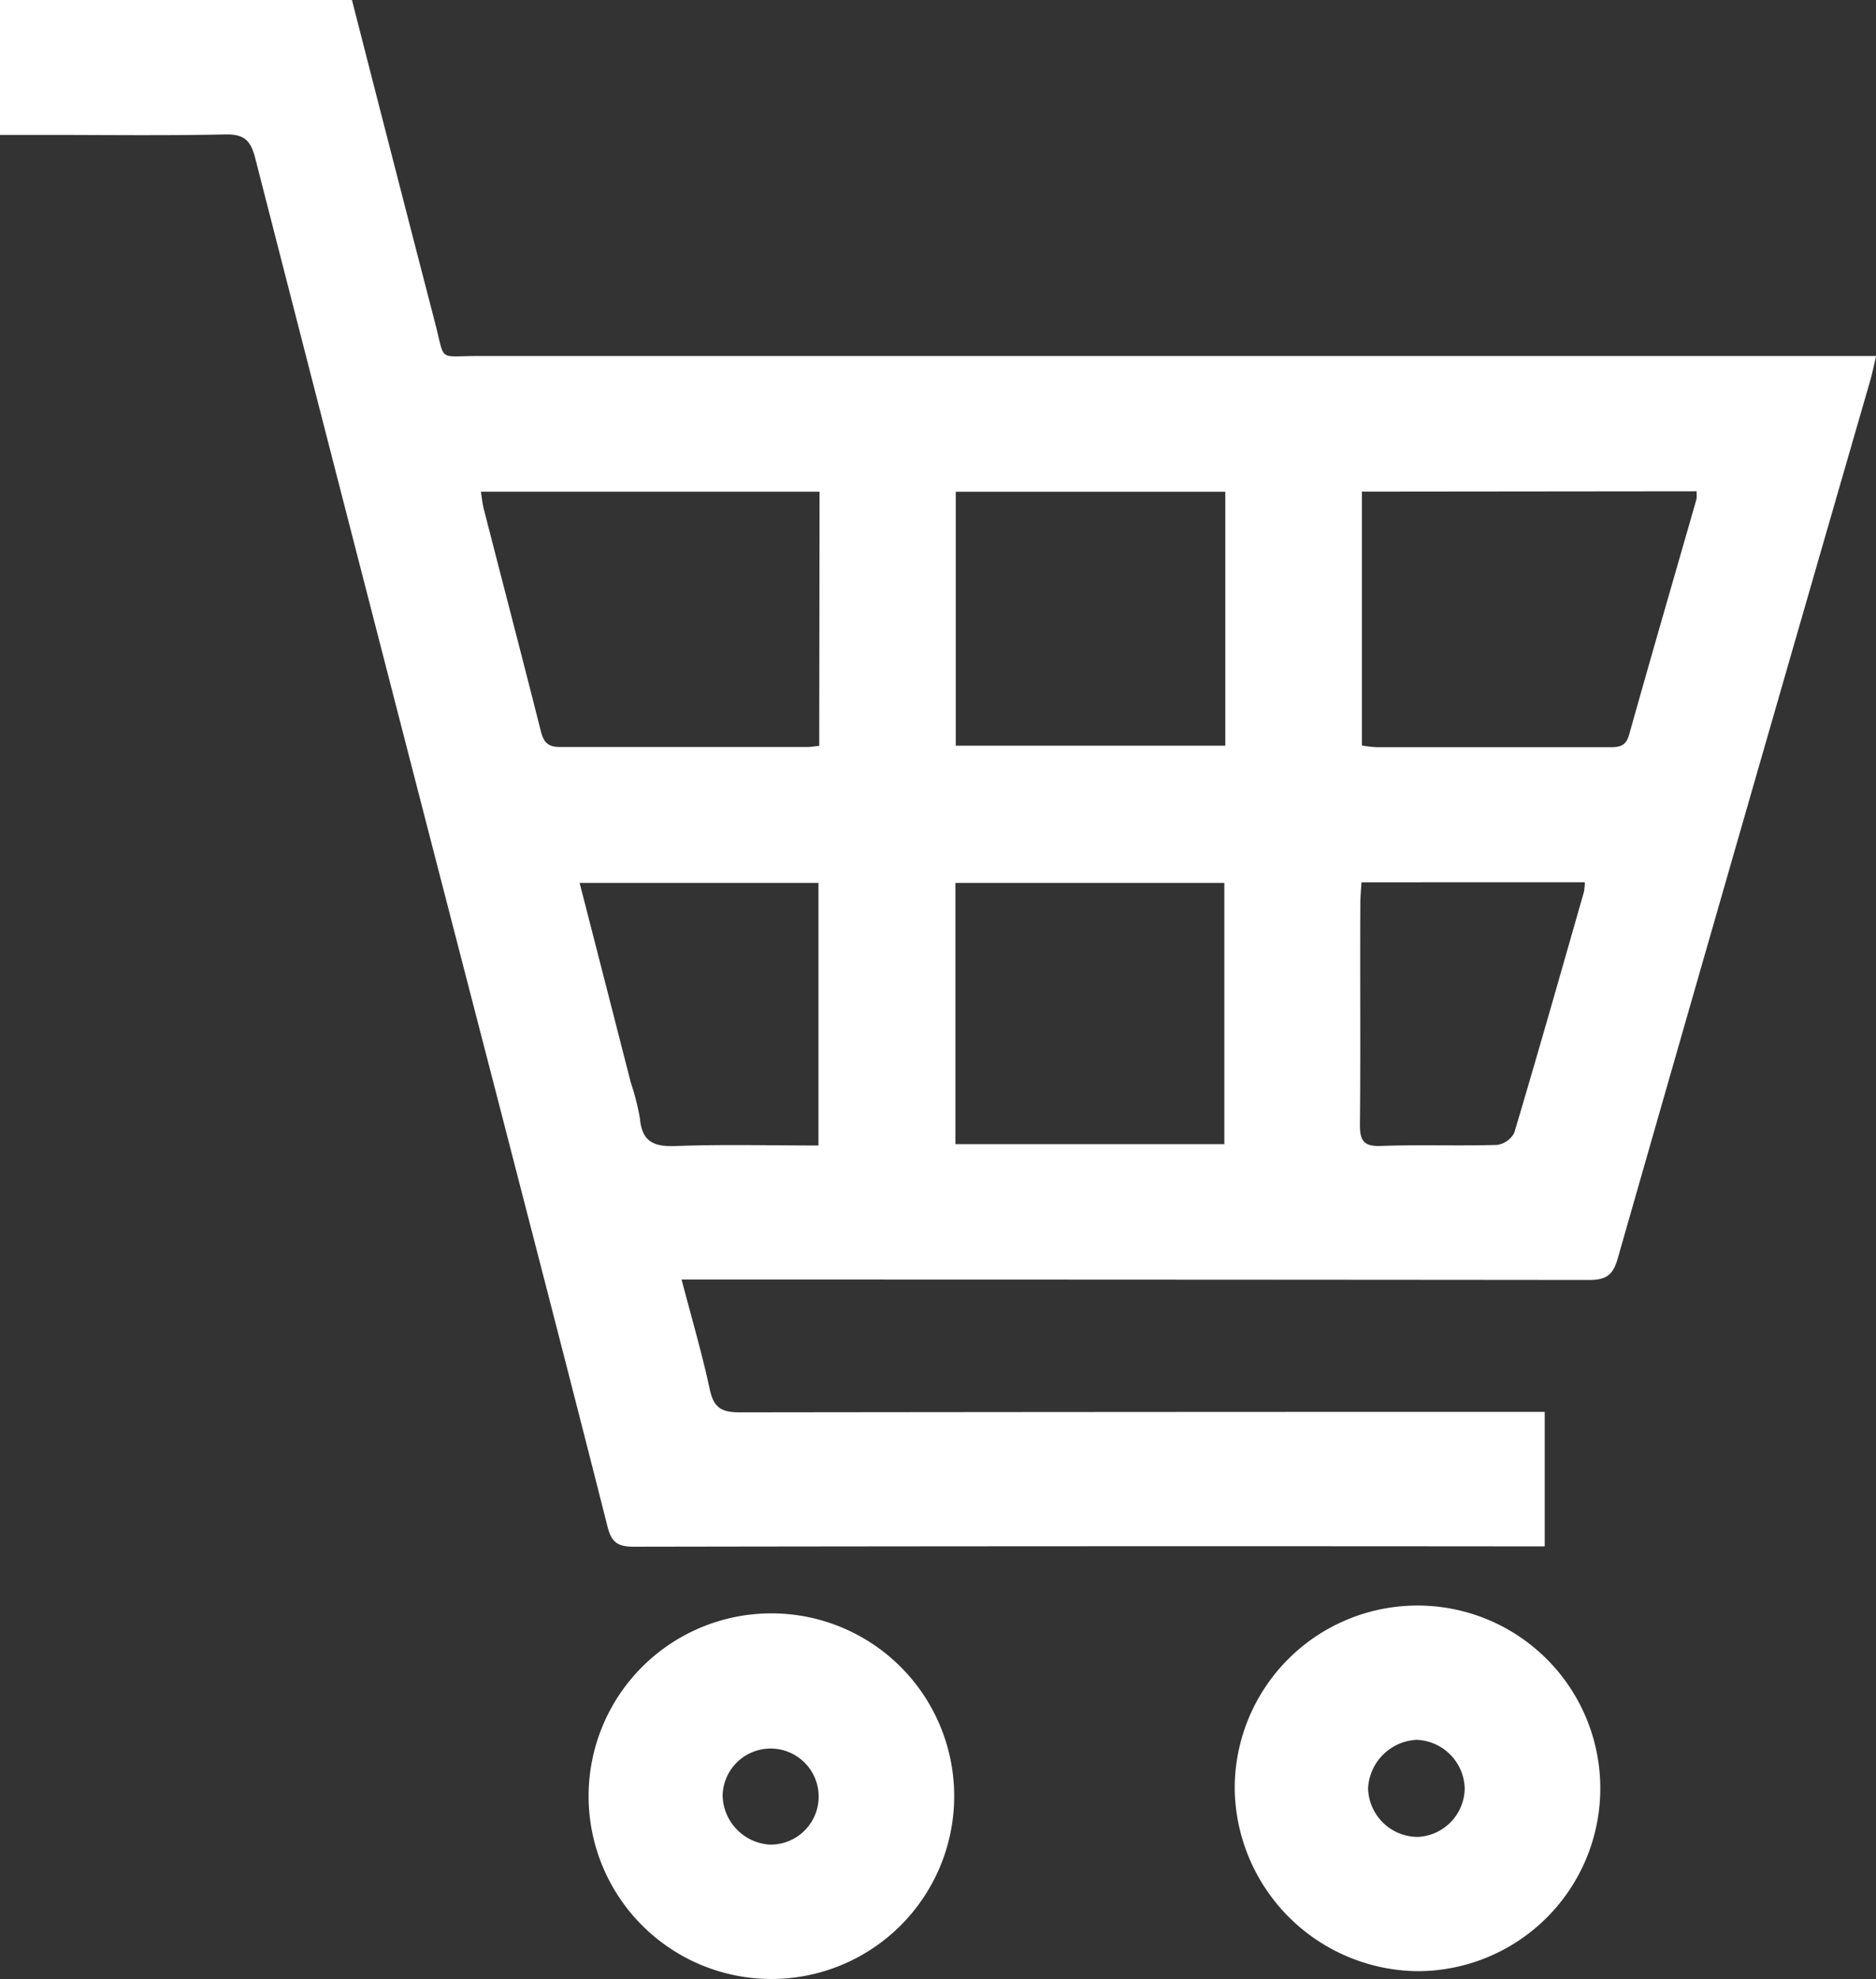 <svg id="グループ_683" data-name="グループ 683" xmlns="http://www.w3.org/2000/svg" width="27.34" height="28.838" viewBox="0 0 27.34 28.838">
  <rect x="0" y="0" width="27.34" height="28.838" fill="#333333" stroke="none"/>
  <path id="パス_797" data-name="パス 797" d="M283.506,301.16v1.966h.661c.873,0,1.747.012,2.62-.007.269-.006.37.081.436.336q1.769,6.9,3.555,13.794c.53,2.054,1.063,4.106,1.583,6.162.058.228.153.288.381.288q6.479-.011,12.959-.005h.317v-1.96h-.354q-5.691,0-11.381.007c-.267,0-.377-.073-.433-.335-.112-.52-.262-1.032-.411-1.6h.4q6.409,0,12.818.006c.246,0,.353-.06.424-.31q1.831-6.4,3.682-12.8c.03-.105.051-.213.085-.354h-.429q-9.972,0-19.945,0c-.592,0-.478.093-.625-.473q-.611-2.357-1.214-4.716Zm11.939,10.869c-.082.008-.128.017-.174.017-1.2,0-2.4,0-3.6,0-.178,0-.242-.068-.283-.231-.273-1.082-.556-2.162-.833-3.244-.02-.078-.027-.159-.04-.246h4.935Zm12.785-3.71a.546.546,0,0,1,0,.114c-.328,1.145-.661,2.289-.983,3.437-.049.174-.154.179-.294.179-1.127,0-2.253,0-3.38,0a1.984,1.984,0,0,1-.219-.025v-3.7Zm-10.8,5.707h3.919v3.806h-3.919Zm3.933-2h-3.928v-3.7h3.928Zm-9.412,2h3.483v3.826c-.711,0-1.4-.018-2.079.008-.317.012-.492-.059-.523-.4a3.358,3.358,0,0,0-.131-.517C292.455,315.981,292.208,315.019,291.953,314.025Zm14.652-.01a.945.945,0,0,1-.013.139c-.335,1.172-.668,2.345-1.016,3.513a.336.336,0,0,1-.254.176c-.562.016-1.126-.006-1.688.015-.261.01-.31-.086-.307-.322.011-1.069,0-2.139.006-3.209,0-.1.01-.2.017-.311Z" transform="translate(-283.506 -301.16)" fill="#fff"/>
  <path id="パス_798" data-name="パス 798" d="M306.462,424.412a2.664,2.664,0,1,0-2.643-2.666A2.694,2.694,0,0,0,306.462,424.412Zm.009-3.371a.729.729,0,0,1,.7.7.717.717,0,0,1-.686.715.726.726,0,0,1-.722-.712A.745.745,0,0,1,306.471,421.041Z" transform="translate(-285.825 -395.688)" fill="#fff"/>
  <path id="パス_799" data-name="パス 799" d="M354.022,419.653a2.664,2.664,0,0,0,0,5.328,2.664,2.664,0,0,0,0-5.328Zm-.711,2.654a.7.7,0,1,1,.687.716A.733.733,0,0,1,353.311,422.307Z" transform="translate(-342.78 -396.143)" fill="#fff"/>
</svg>
